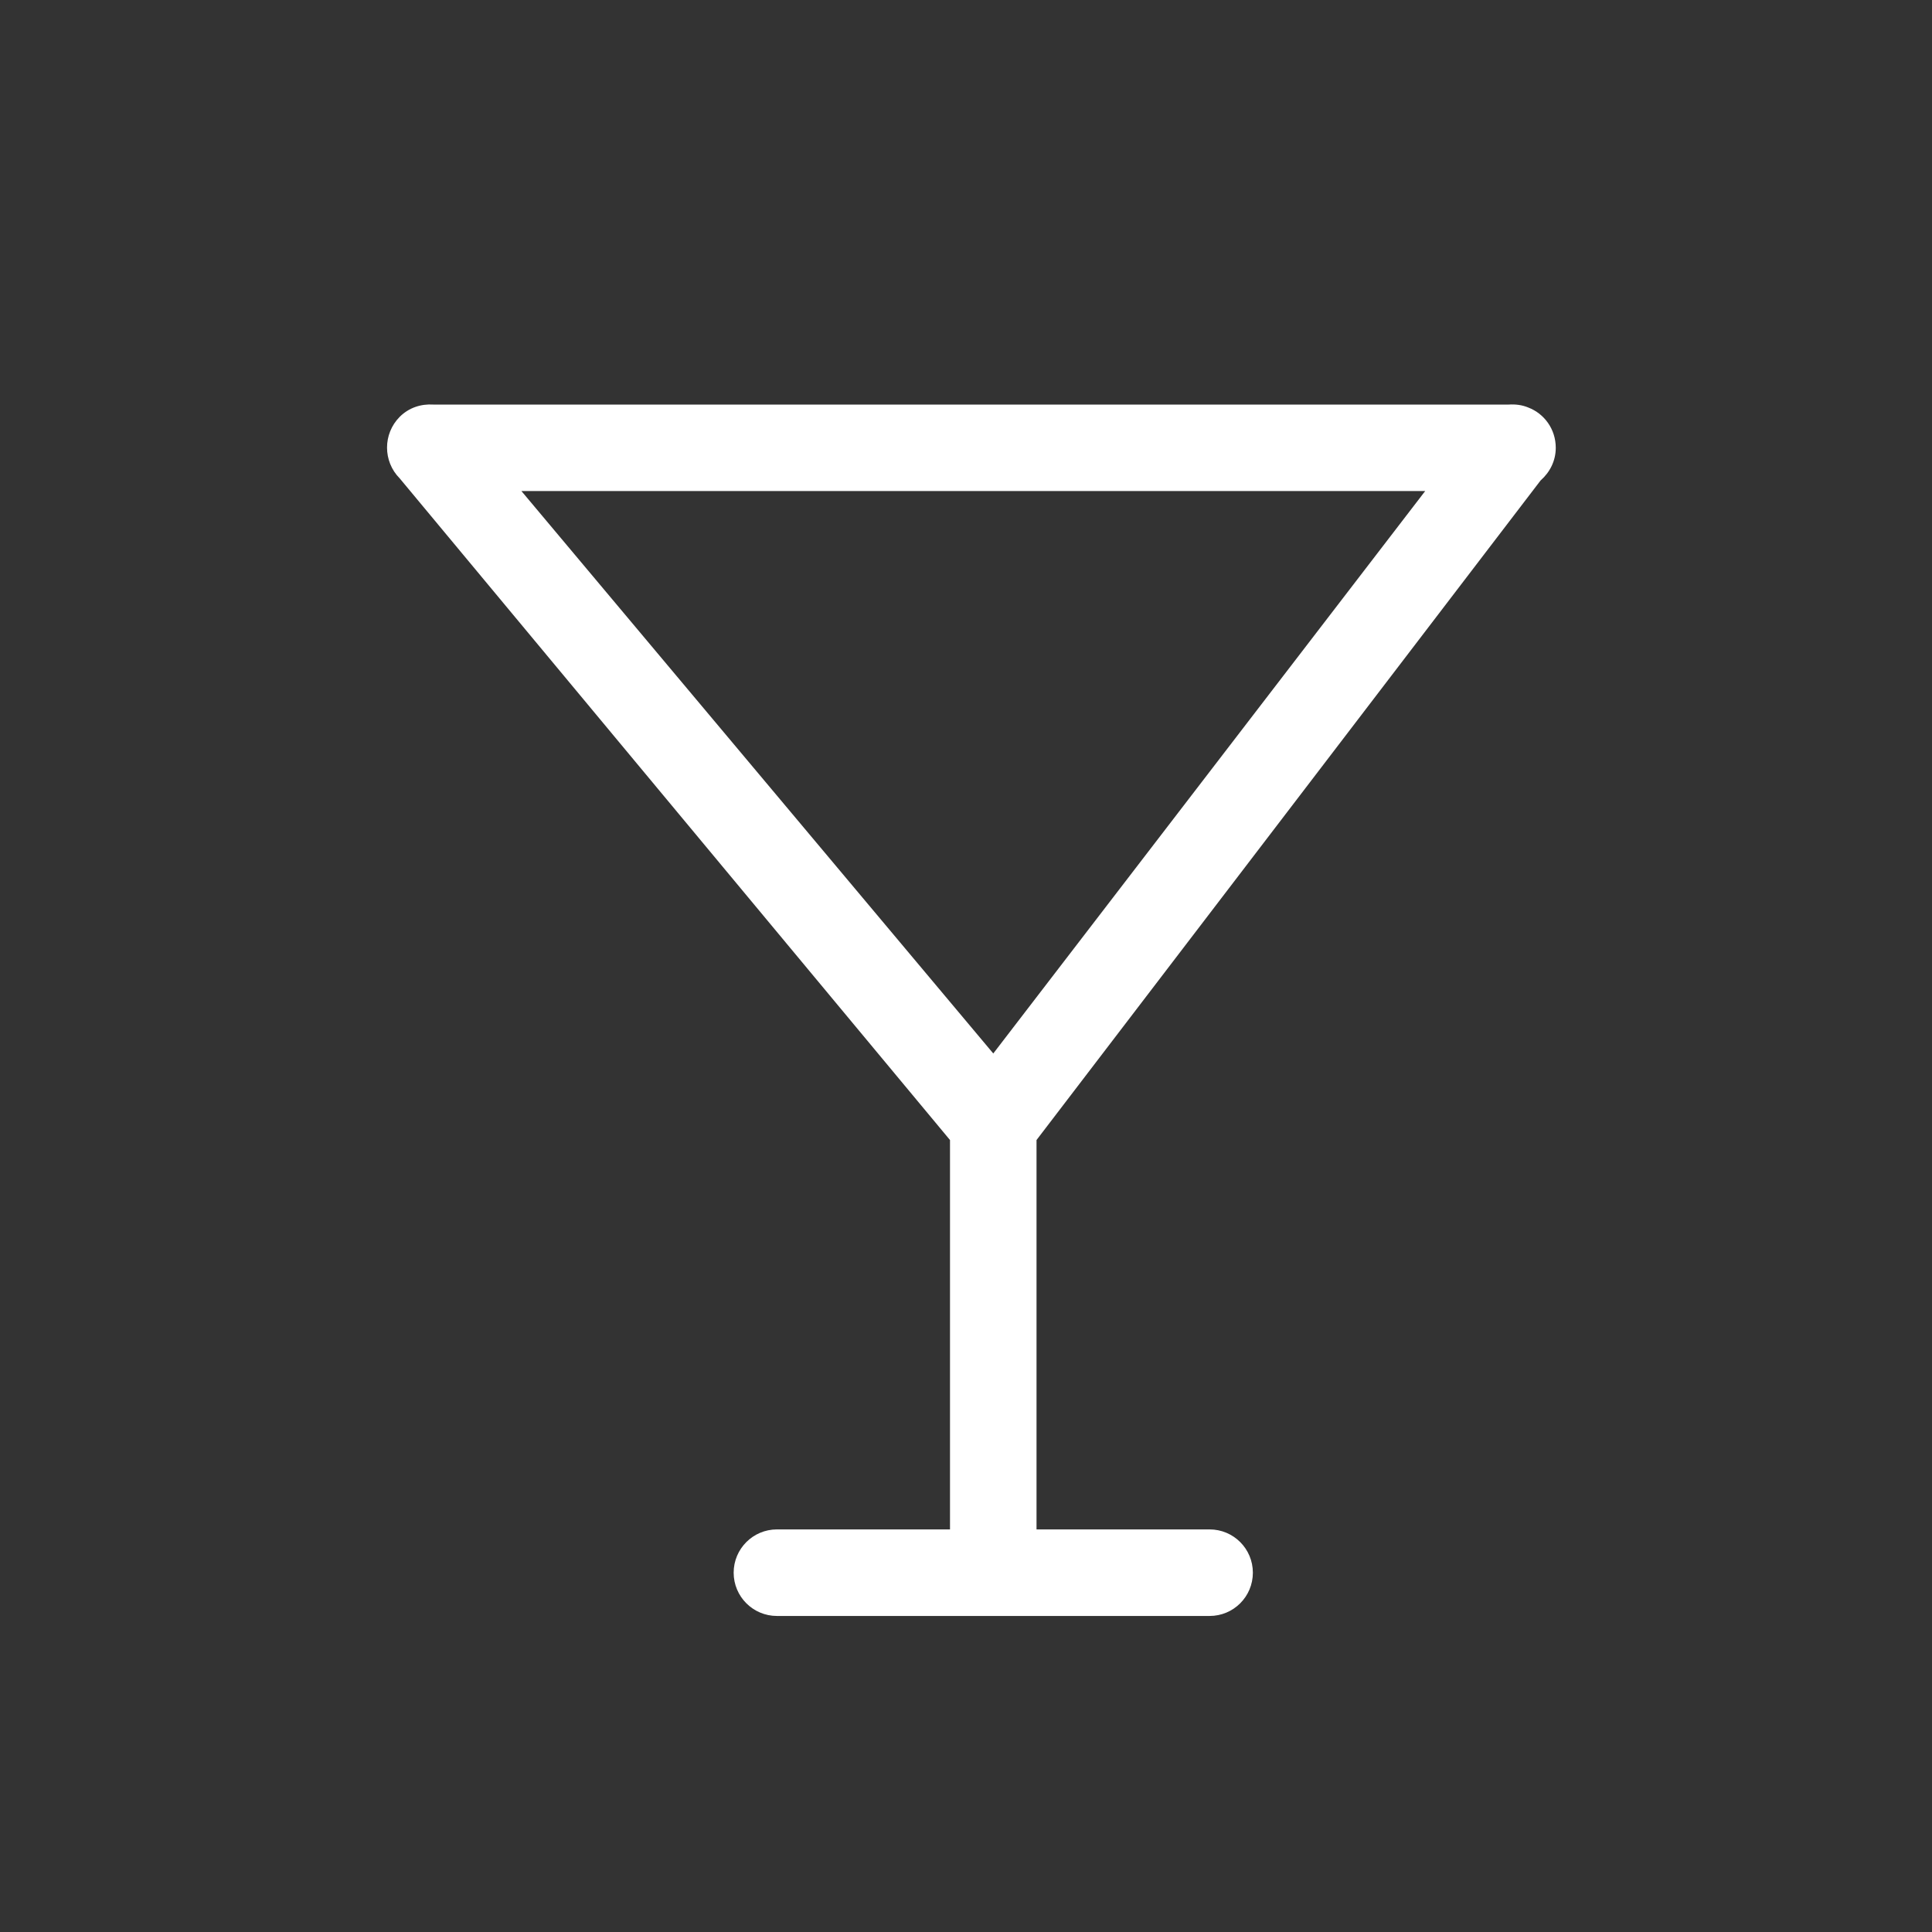 <?xml version="1.0" encoding="UTF-8"?>
<svg id="Livello_1" xmlns="http://www.w3.org/2000/svg" viewBox="0 0 500 500">
    <rect x="0" y="0" width="500" height="500" fill="#333333" stroke="none"/>
    <defs>
        <style>.cls-1{fill-rule:evenodd;stroke-width:0px;fill:#fff;}</style>
    </defs>
    <g id="Page-1">
        <g id="Icon-Set">
            <path id="cocktail" class="cls-1"
                  d="M257.06,272.64l-122.12-145.56h233.9l-111.78,145.56h0ZM398.73,124.32c2.33-2.06,3.9-5,3.9-8.43,0-4.83-2.98-8.85-7.1-10.42-1.61-.68-3.34-.88-5.06-.77H112.11c-3.11-.2-6.27.78-8.66,3.17-4.38,4.4-4.38,11.53,0,15.94l142.41,171.23v100.77h-44.79c-6.19,0-11.2,5.02-11.2,11.2s5.01,11.2,11.2,11.2h111.97c6.19,0,11.2-5,11.2-11.2s-5.01-11.2-11.2-11.2h-44.79v-100.77l130.47-170.72h0Z"/>
        </g>
    </g>
</svg>